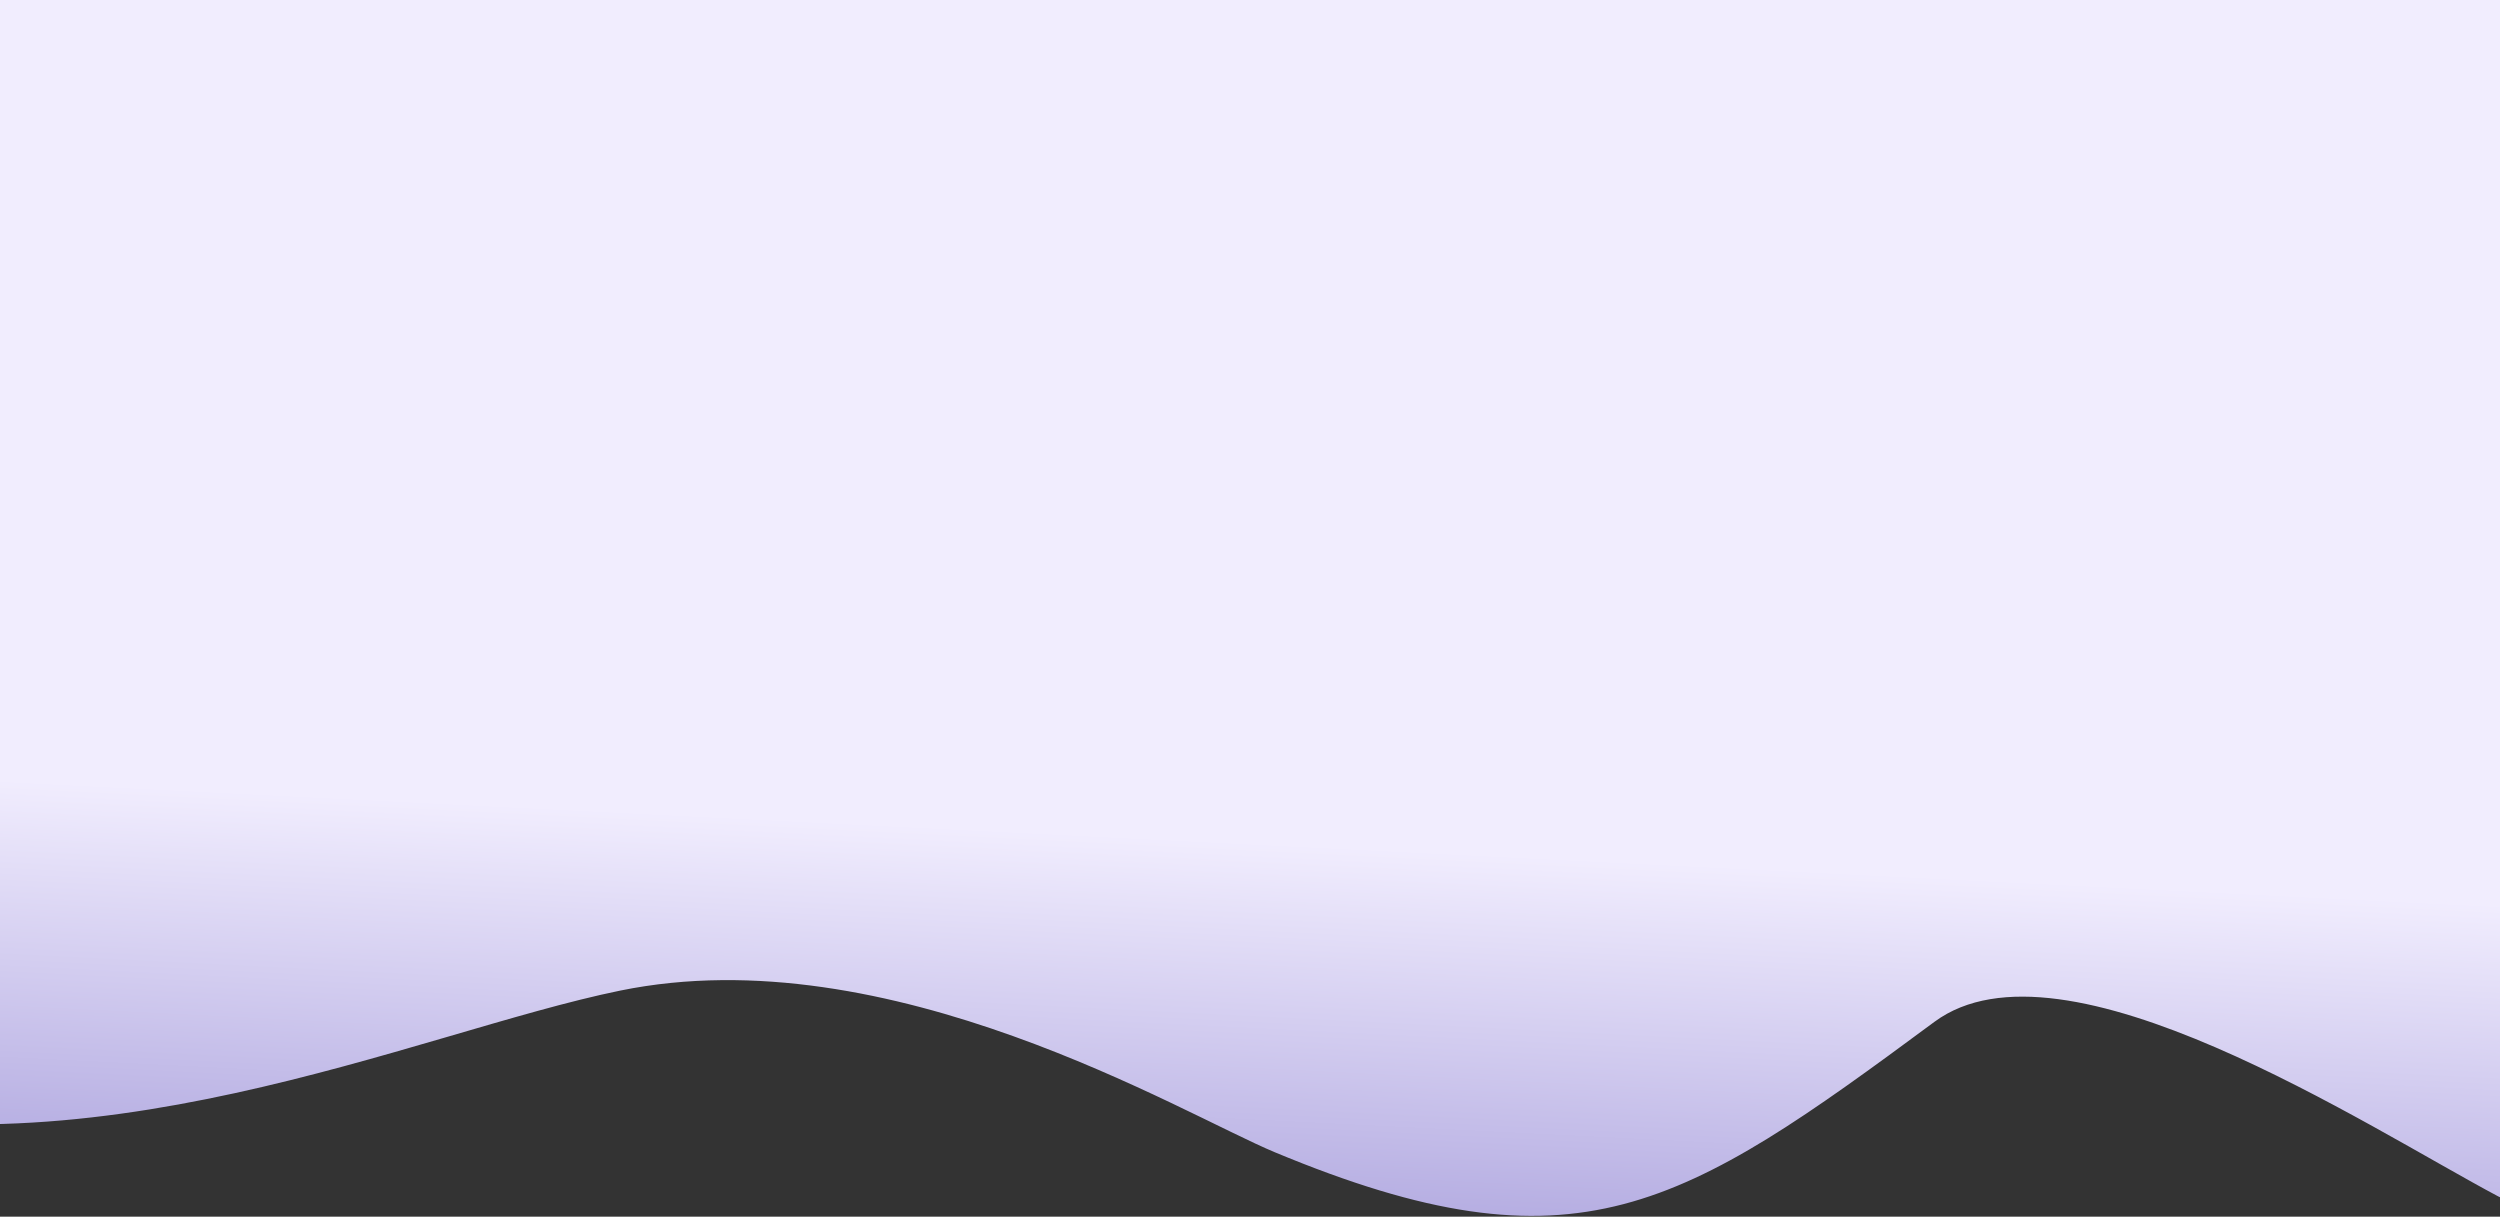 <?xml version="1.0" encoding="UTF-8"?> <svg xmlns="http://www.w3.org/2000/svg" width="1200" height="584" viewBox="0 0 1200 584" fill="none"><rect x="0" y="0" width="1200" height="584" fill="#333333" stroke="none"/><path d="M928.5 490.5C990.275 444.786 1136.18 540.841 1199.25 574.325C1205.25 577.511 1212.35 573.58 1213.17 566.837L1300.63 -147.785C1301.36 -153.745 1296.71 -159 1290.7 -159H-254C-259.523 -159 -264 -154.523 -264 -149V395.534C-264 398.684 -262.469 401.602 -260.171 403.756C-231.54 430.584 -234.736 493.174 -115.16 526.36C40.654 569.603 199.148 495.695 297.648 475.499C426.77 449.023 567.243 534.479 611.866 553.063C756.89 613.461 807.5 580.04 928.5 490.5Z" fill="url(#paint0_linear_15269_10946)"></path><defs><linearGradient id="paint0_linear_15269_10946" x1="490" y1="665" x2="534.855" y2="-230.208" gradientUnits="userSpaceOnUse"><stop stop-color="#968CD3"></stop><stop offset="0.297" stop-color="#F1EDFE"></stop></linearGradient></defs></svg> 